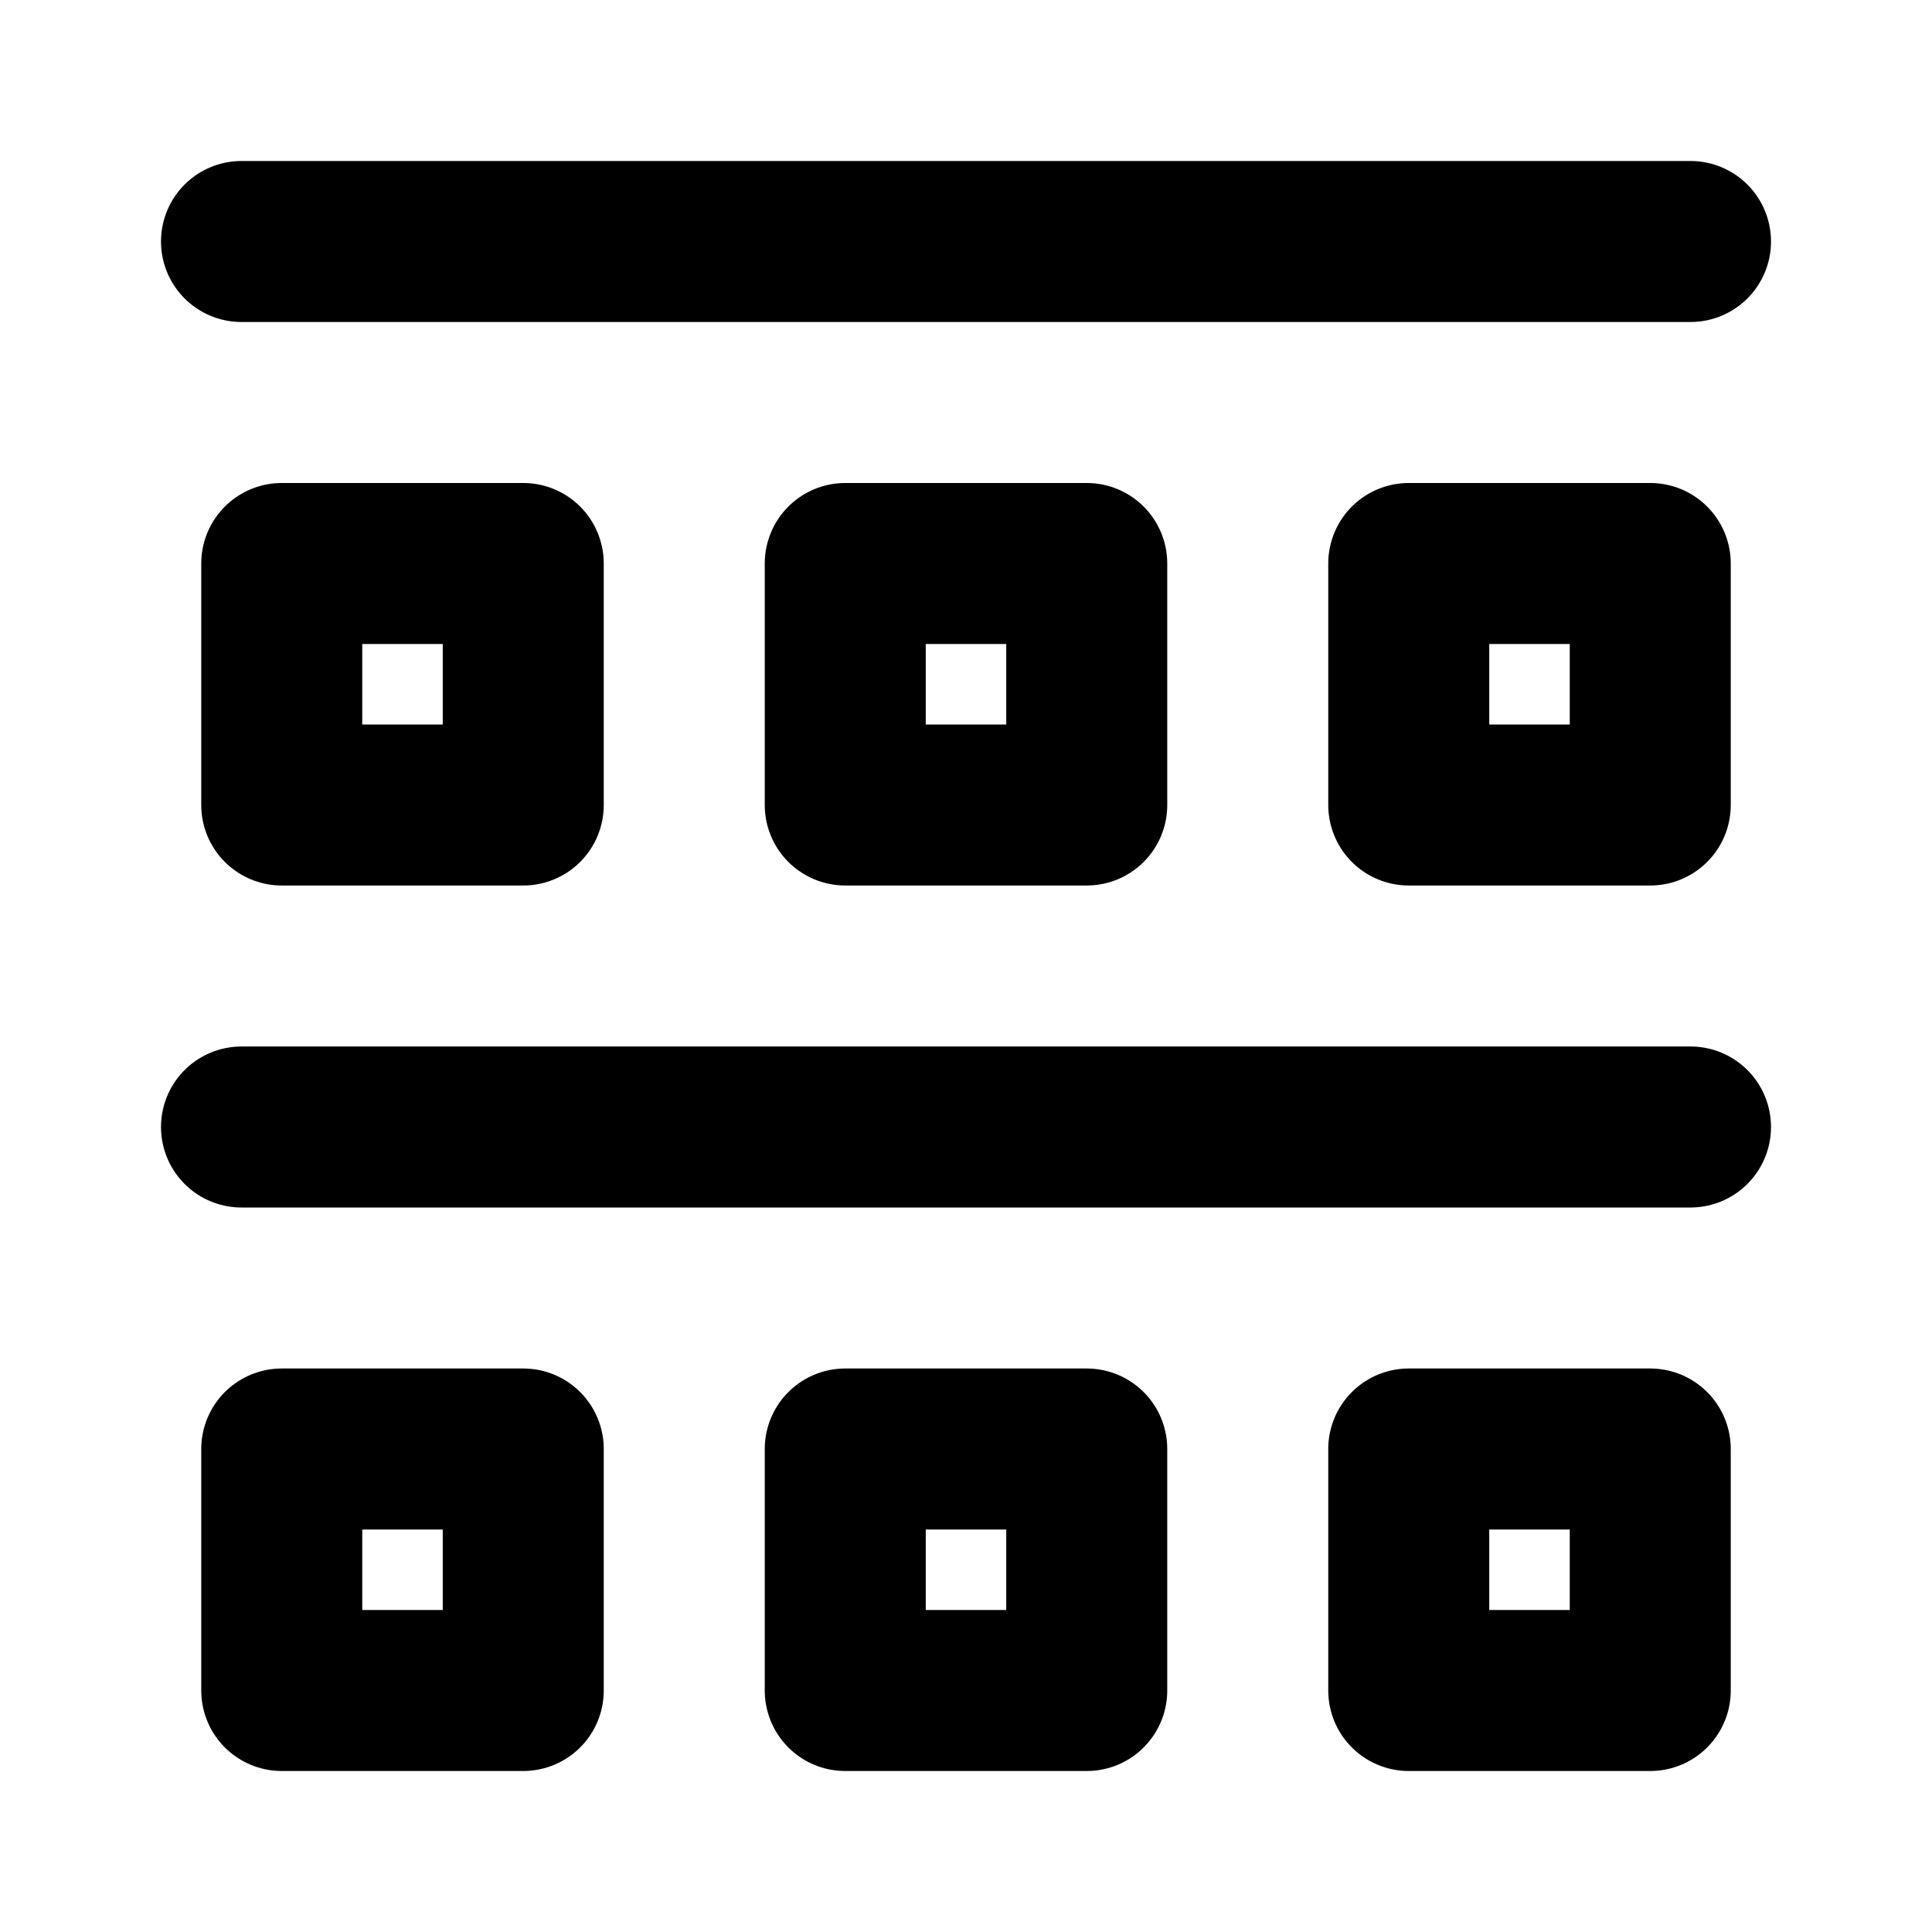 <?xml version="1.0" encoding="utf-8"?>
<svg width="800px" height="800px" viewBox="0 0 24 24" fill="none" xmlns="http://www.w3.org/2000/svg">
<path d="M3 3H21M3 14H21M10.5 10H13.5V7H10.5V10ZM17.5 10H20.5V7H17.5V10ZM3.5 10H6.5V7H3.5V10ZM10.5 21H13.5V18H10.5V21ZM17.5 21H20.5V18H17.5V21ZM3.5 21H6.5V18H3.5V21Z" stroke="#000000" stroke-width="2" stroke-linecap="round" stroke-linejoin="round"/>
</svg>